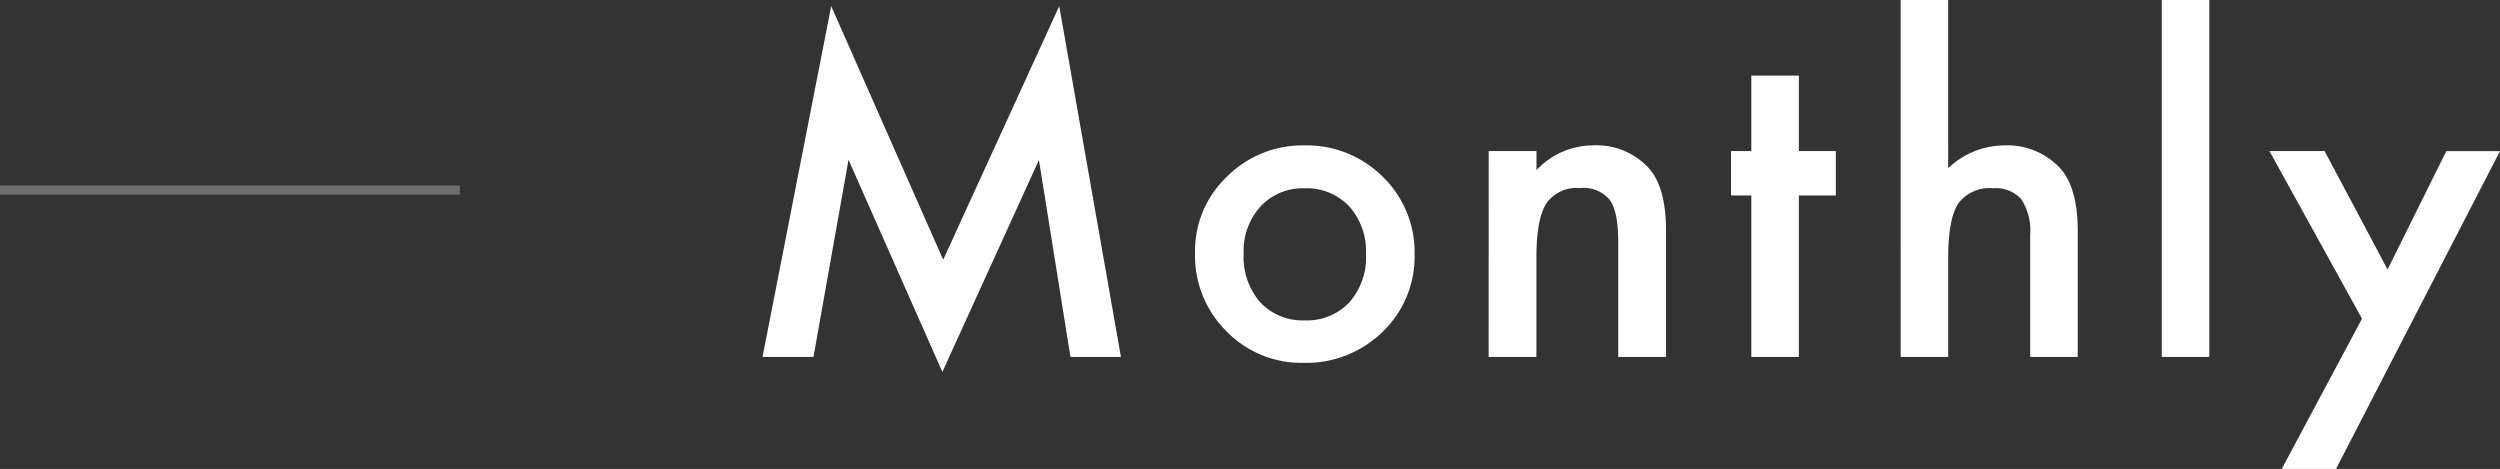 <svg xmlns="http://www.w3.org/2000/svg" width="277.27" height="52.008" viewBox="0 0 277.27 52.008"><rect x="0" y="0" width="277.27" height="52.008" fill="#333333" stroke="none"/><g transform="translate(-490.5 -1353.414)"><path d="M3.07,0l7.617-38.906L23.109-10.781,35.977-38.906,42.82,0h-5.6L33.727-21.844,23.016,1.664,12.609-21.867,8.719,0ZM51.038-11.578a11.343,11.343,0,0,1,3.539-8.414A11.859,11.859,0,0,1,63.2-23.461a11.924,11.924,0,0,1,8.672,3.492,11.622,11.622,0,0,1,3.516,8.578,11.561,11.561,0,0,1-3.539,8.6A12.1,12.1,0,0,1,63.109.656a11.6,11.6,0,0,1-8.6-3.516A11.823,11.823,0,0,1,51.038-11.578Zm5.391.094A7.7,7.7,0,0,0,58.257-6.07,6.436,6.436,0,0,0,63.2-4.055a6.428,6.428,0,0,0,4.945-1.992A7.5,7.5,0,0,0,70-11.367a7.5,7.5,0,0,0-1.852-5.32A6.436,6.436,0,0,0,63.2-18.7a6.38,6.38,0,0,0-4.9,2.016A7.335,7.335,0,0,0,56.429-11.484ZM83.608-22.828h5.3v2.109a8.644,8.644,0,0,1,6.234-2.742,7.874,7.874,0,0,1,6.211,2.508q1.922,2.133,1.922,6.961V0h-5.3V-12.75q0-3.375-.937-4.664a3.782,3.782,0,0,0-3.328-1.312,4.07,4.07,0,0,0-3.727,1.734Q88.9-15.281,88.9-11.016V0h-5.3Zm34.4,4.922V0h-5.273V-17.906h-2.25v-4.922h2.25V-31.2h5.273v8.367h4.1v4.922Zm11.288-21.68h5.273V-20.93a9.081,9.081,0,0,1,6.211-2.531,8.025,8.025,0,0,1,6.188,2.508q1.969,2.18,1.969,6.961V0h-5.273V-13.5a6.437,6.437,0,0,0-.973-3.973,3.748,3.748,0,0,0-3.129-1.23,4.3,4.3,0,0,0-3.891,1.711q-1.1,1.734-1.1,5.953V0h-5.273Zm34.234,0V0h-5.273V-39.586ZM180.465-4.242,170.2-22.828h6.117L183.3-9.7l6.516-13.125h5.953l-18.187,35.25h-6.023Z" transform="translate(572 1393)" fill="#fff"/><path d="M51,.5H0v-1H51Z" transform="translate(490.5 1374.5)" fill="#6e6e6e"/></g></svg>